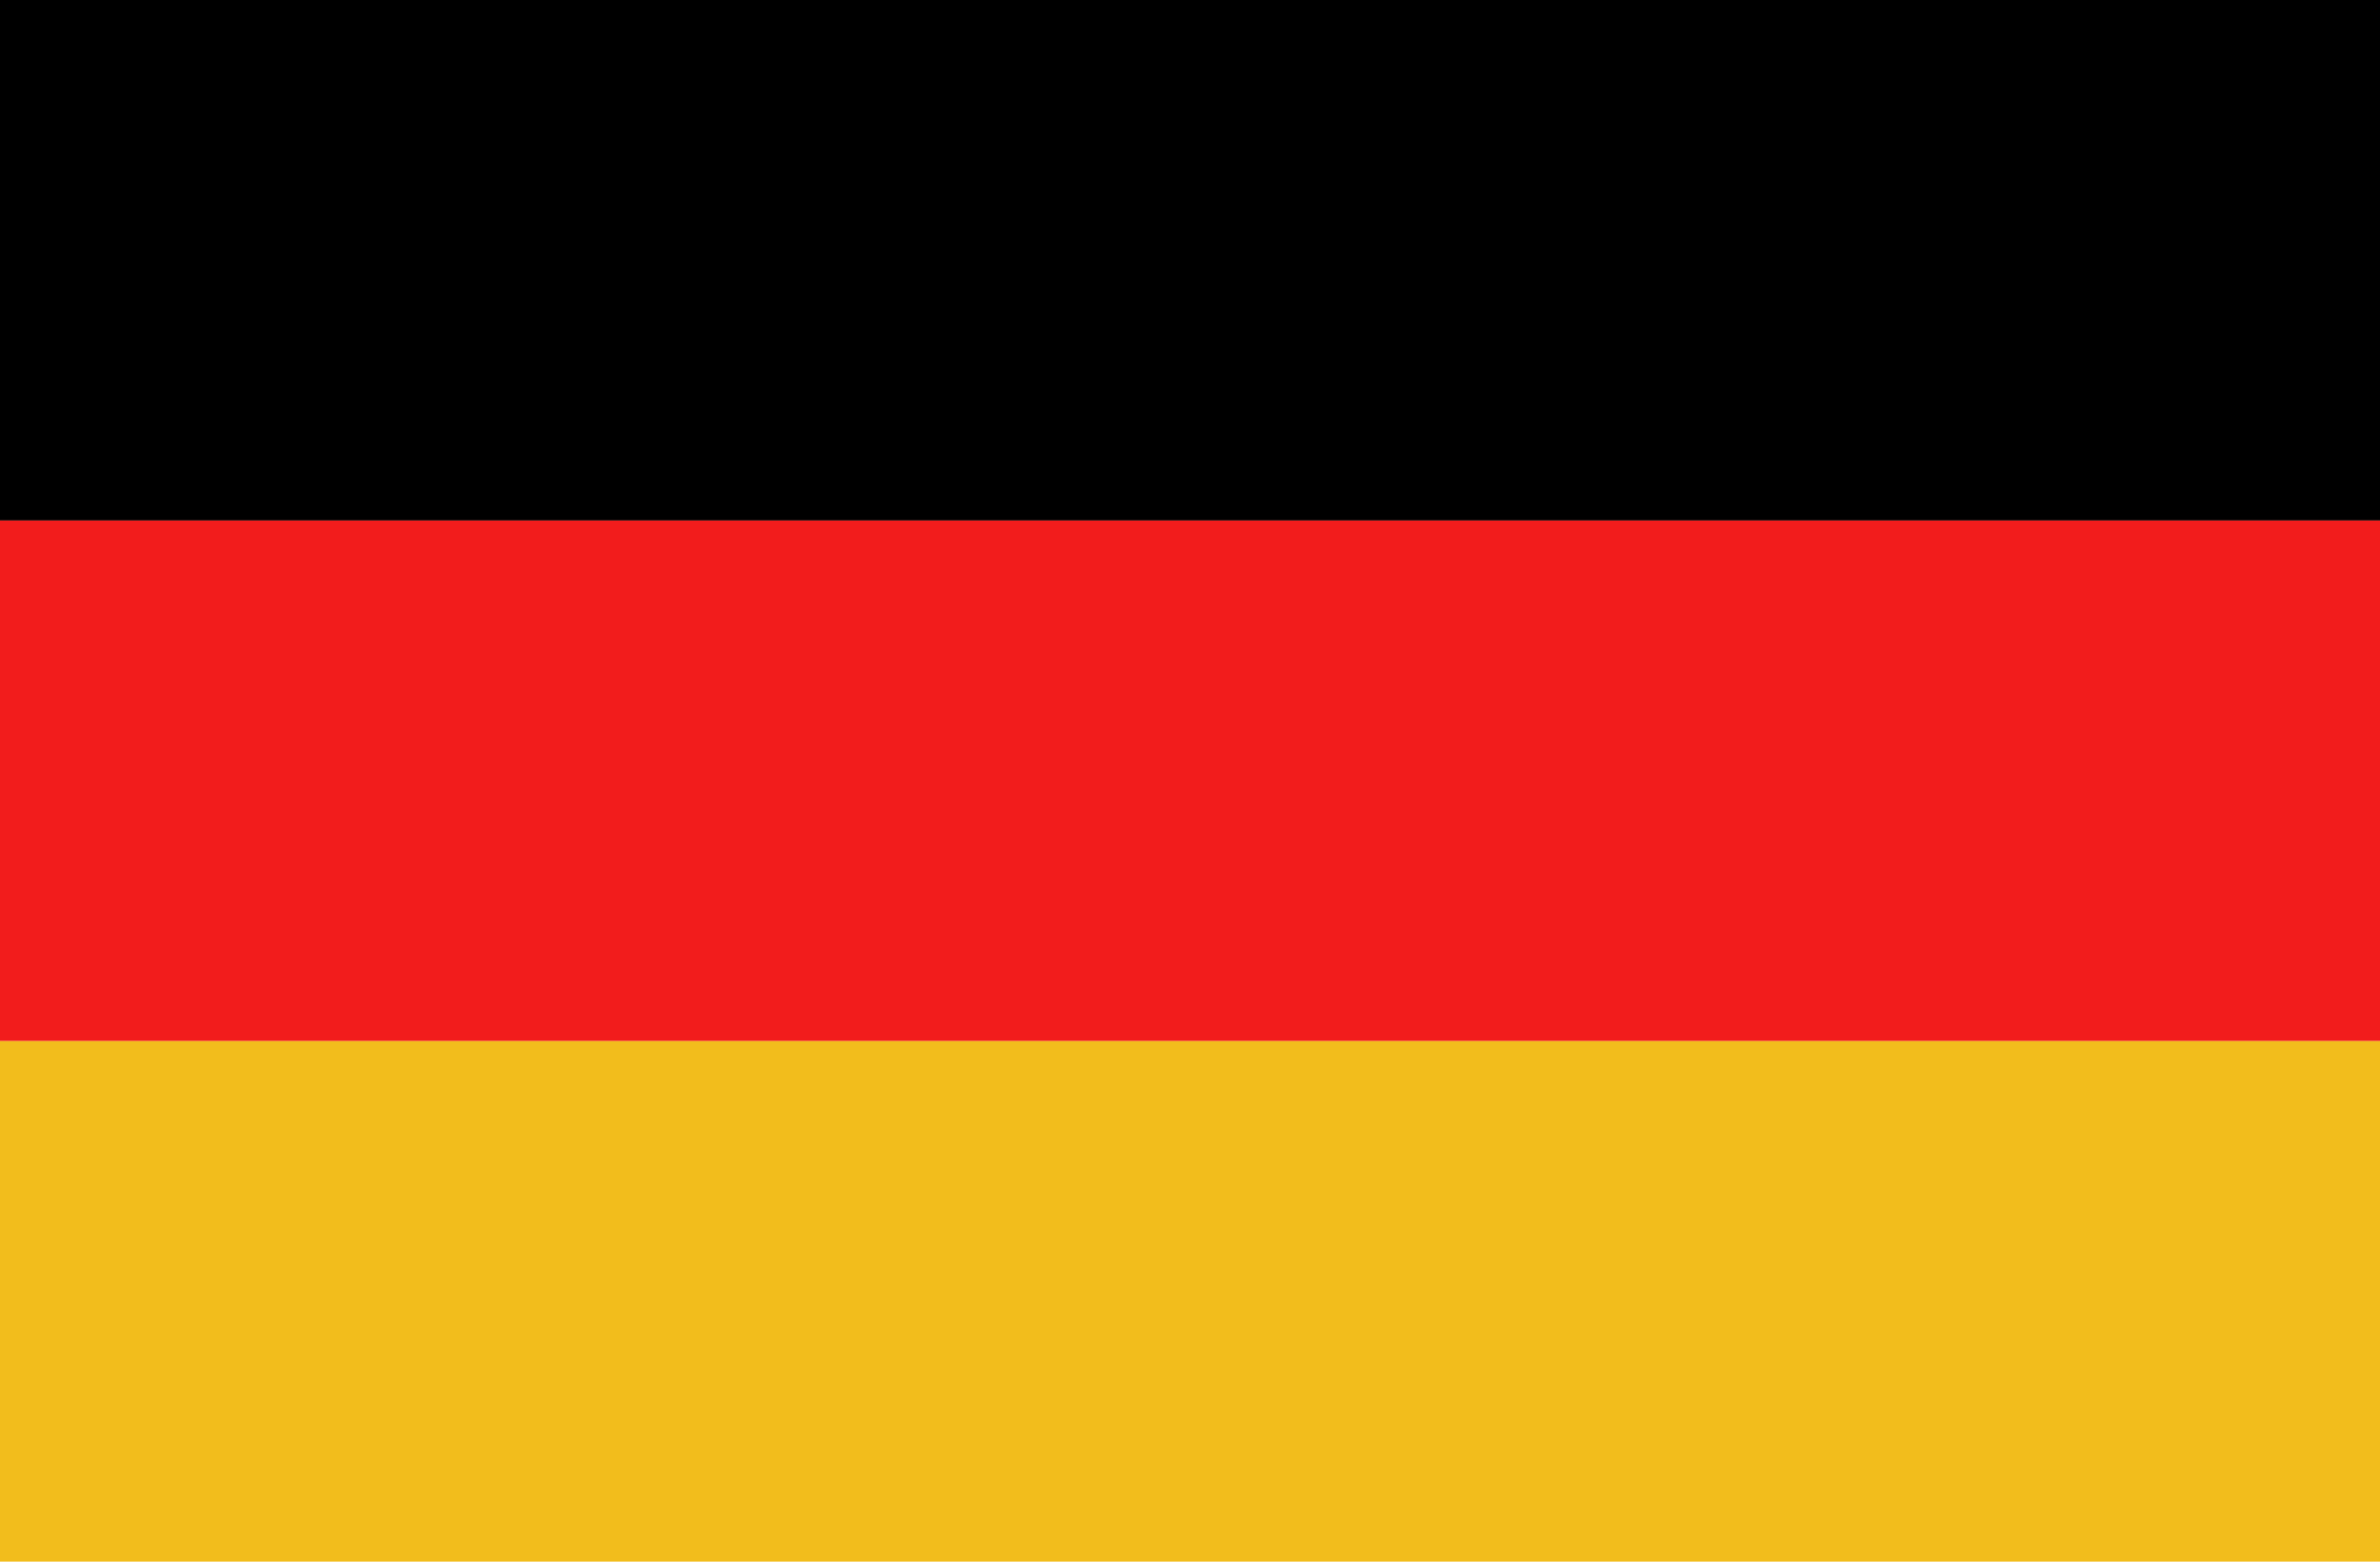<?xml version="1.0" encoding="UTF-8"?>
<svg width="32px" height="21px" viewBox="0 0 32 21" version="1.1" xmlns="http://www.w3.org/2000/svg" xmlns:xlink="http://www.w3.org/1999/xlink">
    <title>Group 2</title>
    <g id="Page-1" stroke="none" stroke-width="1" fill="none" fill-rule="evenodd">
        <g id="Group-2">
            <rect id="Rectangle-Copy-7" fill="#000000" x="0" y="0" width="32.174" height="7"></rect>
            <rect id="Rectangle-Copy-8" fill="#F21C1C" x="0" y="7" width="32.174" height="7"></rect>
            <rect id="Rectangle-Copy-9" fill="#F2BD1C" x="0" y="14" width="32.174" height="7"></rect>
        </g>
    </g>
</svg>